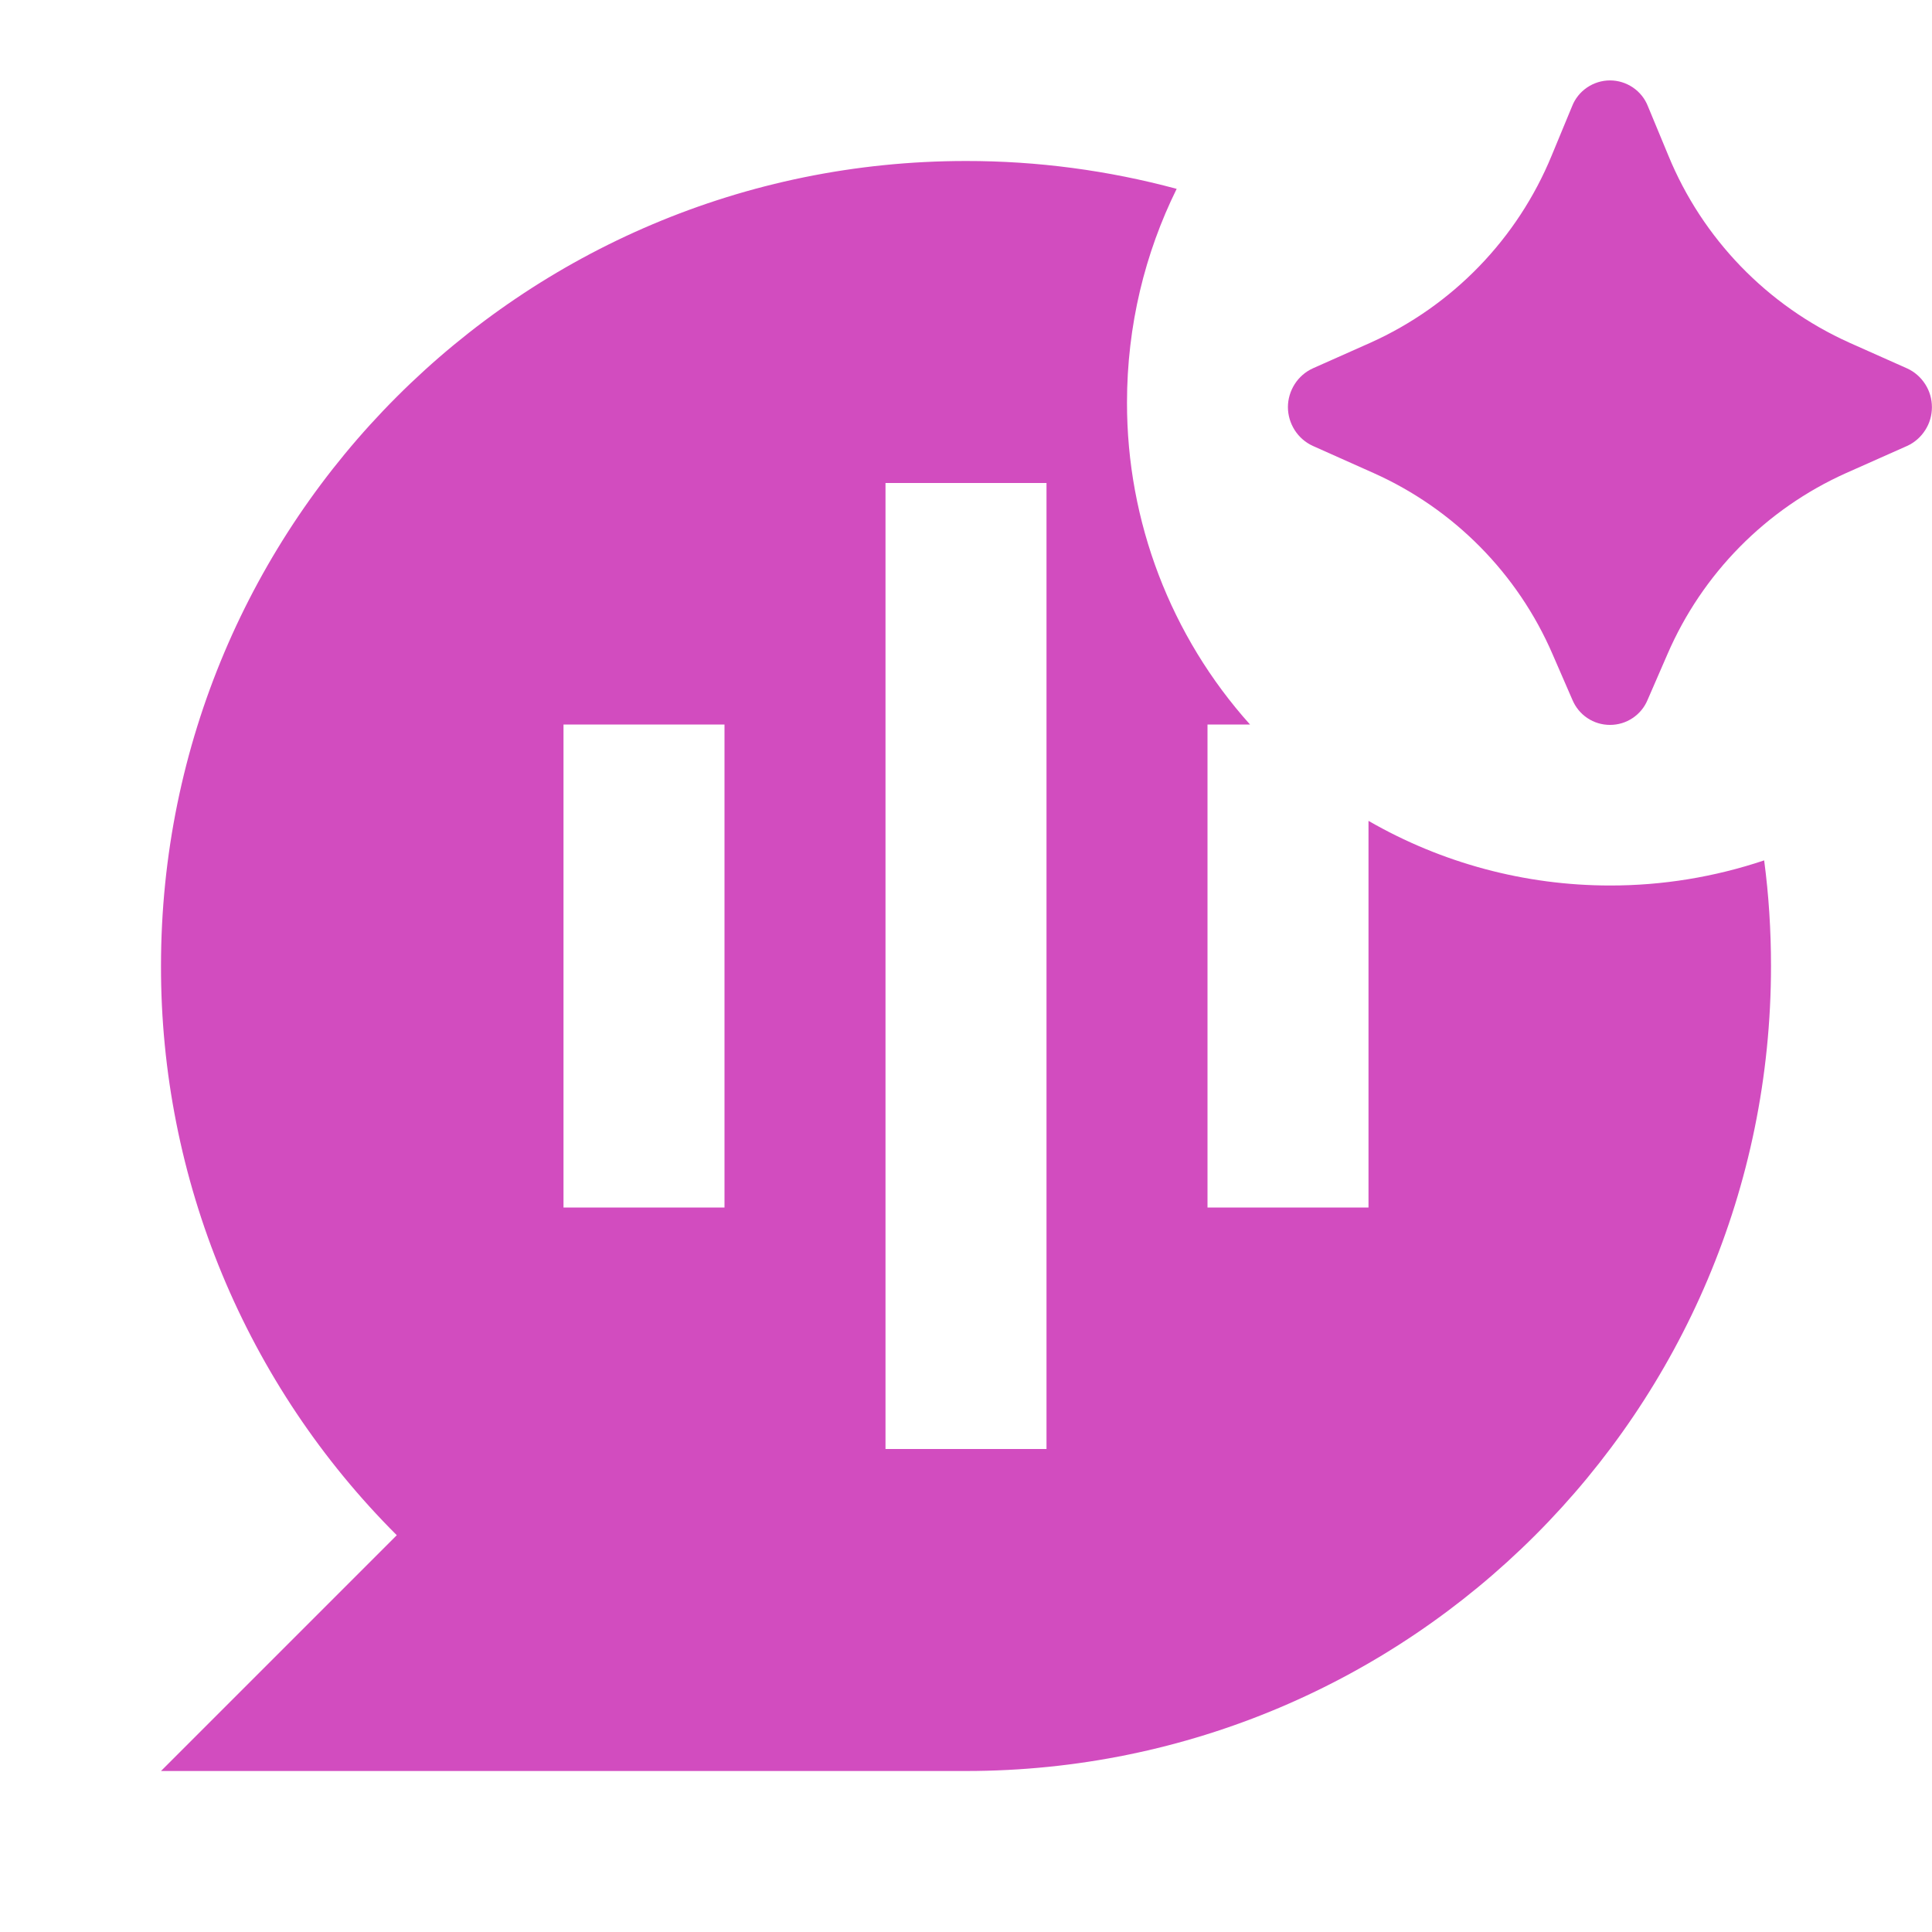 <svg width="24" height="24" viewBox="0 0 24 24" fill="none" xmlns="http://www.w3.org/2000/svg">
<path d="M20.713 8.128L20.467 8.694C20.429 8.786 20.364 8.865 20.281 8.92C20.198 8.976 20.1 9.005 20 9.005C19.9 9.005 19.802 8.976 19.719 8.92C19.636 8.865 19.572 8.786 19.533 8.694L19.287 8.128C18.855 7.127 18.062 6.324 17.067 5.878L16.308 5.539C16.216 5.497 16.138 5.429 16.083 5.343C16.029 5.258 15.999 5.159 15.999 5.057C15.999 4.956 16.029 4.857 16.083 4.772C16.138 4.686 16.216 4.618 16.308 4.576L17.025 4.257C18.045 3.798 18.851 2.966 19.276 1.931L19.529 1.32C19.566 1.225 19.631 1.144 19.715 1.087C19.799 1.03 19.898 0.999 20 0.999C20.102 0.999 20.201 1.03 20.285 1.087C20.369 1.144 20.434 1.225 20.471 1.32L20.724 1.93C21.148 2.965 21.954 3.798 22.974 4.257L23.692 4.577C23.784 4.619 23.861 4.687 23.916 4.773C23.971 4.858 23.999 4.957 23.999 5.058C23.999 5.159 23.971 5.258 23.916 5.343C23.861 5.429 23.784 5.497 23.692 5.539L22.932 5.877C21.937 6.323 21.145 7.127 20.713 8.128ZM22 12C22 11.555 21.972 11.117 21.915 10.688C21.298 10.895 20.651 11.001 20 11C18.947 11 17.912 10.723 17 10.197V15H15V9H15.528C14.542 7.901 13.998 6.476 14 5C14 4.047 14.222 3.146 14.617 2.346C13.764 2.116 12.884 1.999 12 2C6.477 2 2 6.477 2 12C1.998 13.313 2.256 14.614 2.759 15.828C3.262 17.041 3.999 18.143 4.929 19.071L2 22H12C17.523 22 22 17.523 22 12ZM11 6H13V18H11V6ZM7 15V9H9V15H7Z" fill="#D24CBF"/>
</svg>
